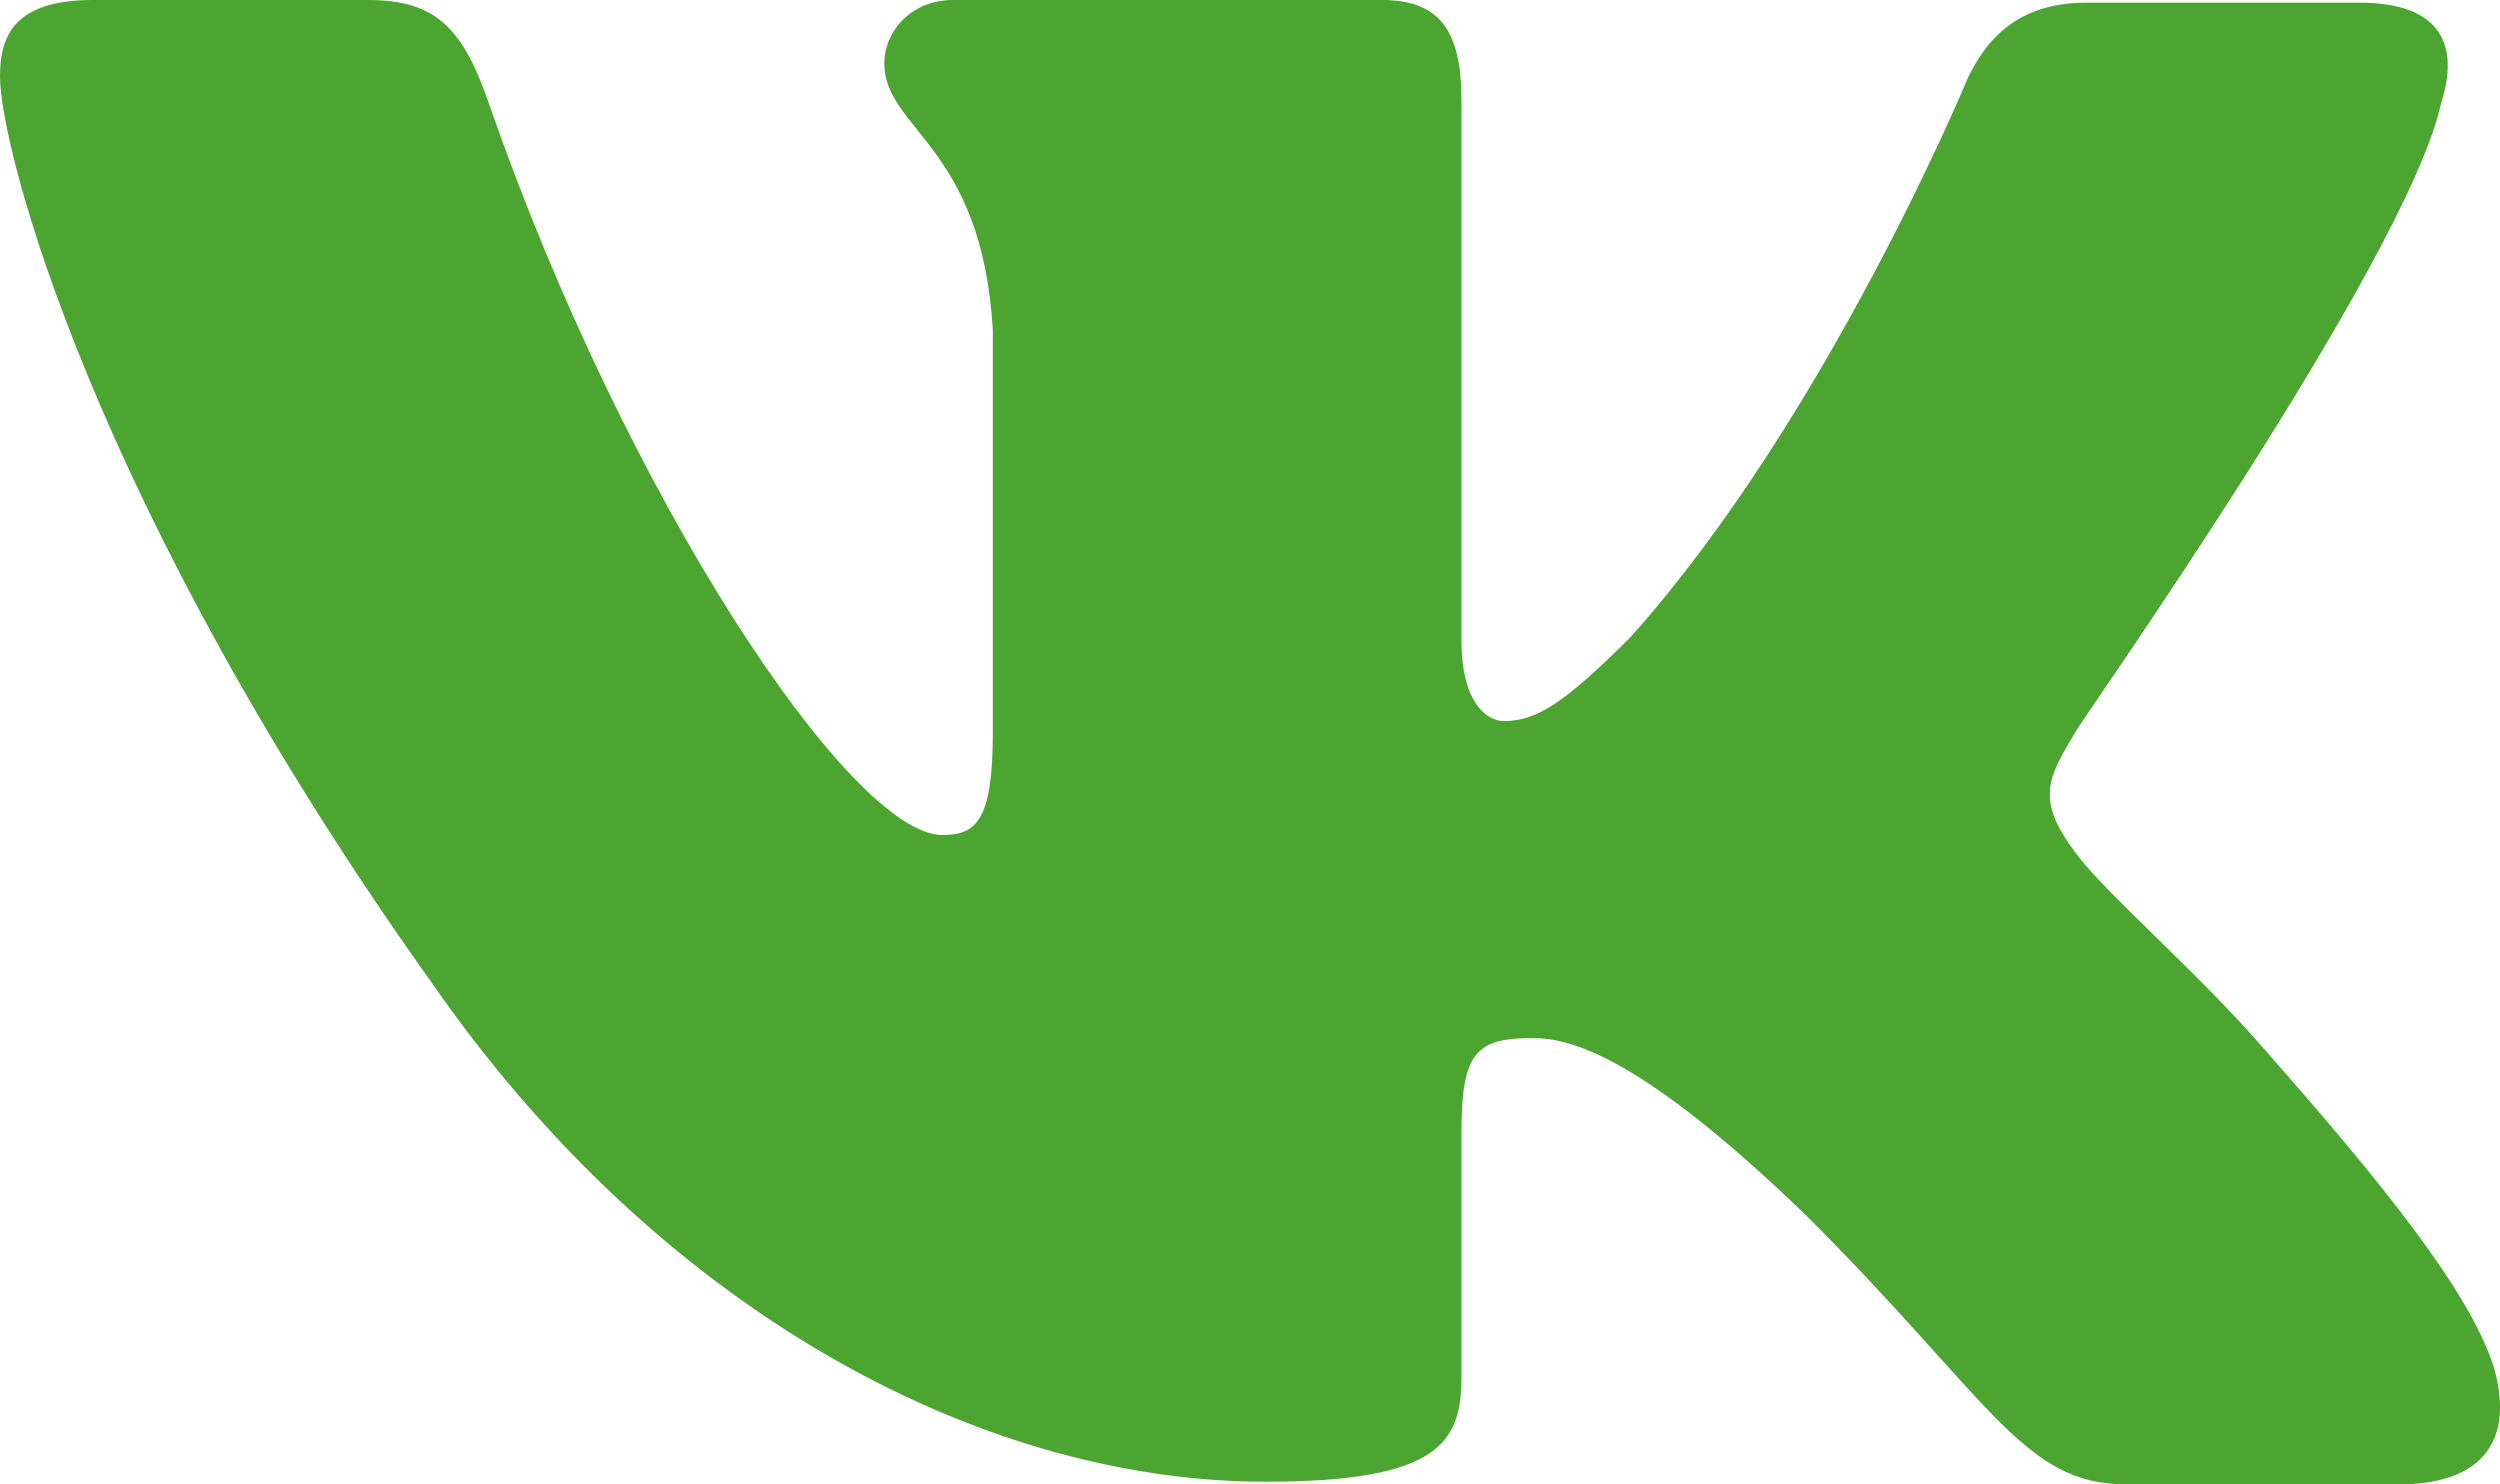 <?xml version="1.0" encoding="UTF-8"?> <svg xmlns="http://www.w3.org/2000/svg" width="32" height="19" viewBox="0 0 32 19" fill="none"> <path fill-rule="evenodd" clip-rule="evenodd" d="M31.247 1.319C31.484 0.575 31.247 0.034 30.197 0.034H26.705C25.825 0.034 25.418 0.508 25.181 1.015C25.181 1.015 23.385 5.342 20.877 8.148C20.063 8.96 19.691 9.23 19.25 9.23C19.013 9.23 18.707 8.96 18.707 8.216V1.284C18.707 0.406 18.437 0 17.691 0H12.2C11.657 0 11.319 0.406 11.319 0.811C11.319 1.657 12.573 1.86 12.708 4.226V9.368C12.708 10.484 12.508 10.688 12.064 10.688C10.878 10.688 7.997 6.326 6.269 1.356C5.933 0.372 5.592 0 4.711 0H1.186C0.169 0 0 0.473 0 0.98C0 1.893 1.186 6.491 5.524 12.576C8.405 16.733 12.505 18.966 16.199 18.966C18.437 18.966 18.707 18.459 18.707 17.614V14.47C18.707 13.456 18.911 13.287 19.623 13.287C20.131 13.287 21.046 13.557 23.113 15.552C25.485 17.918 25.892 19 27.214 19H30.705C31.721 19 32.196 18.493 31.925 17.512C31.62 16.532 30.467 15.112 28.976 13.422C28.163 12.476 26.943 11.428 26.57 10.92C26.062 10.244 26.197 9.974 26.57 9.365C26.536 9.365 30.807 3.347 31.247 1.317" fill="#4CA531"></path> </svg> 